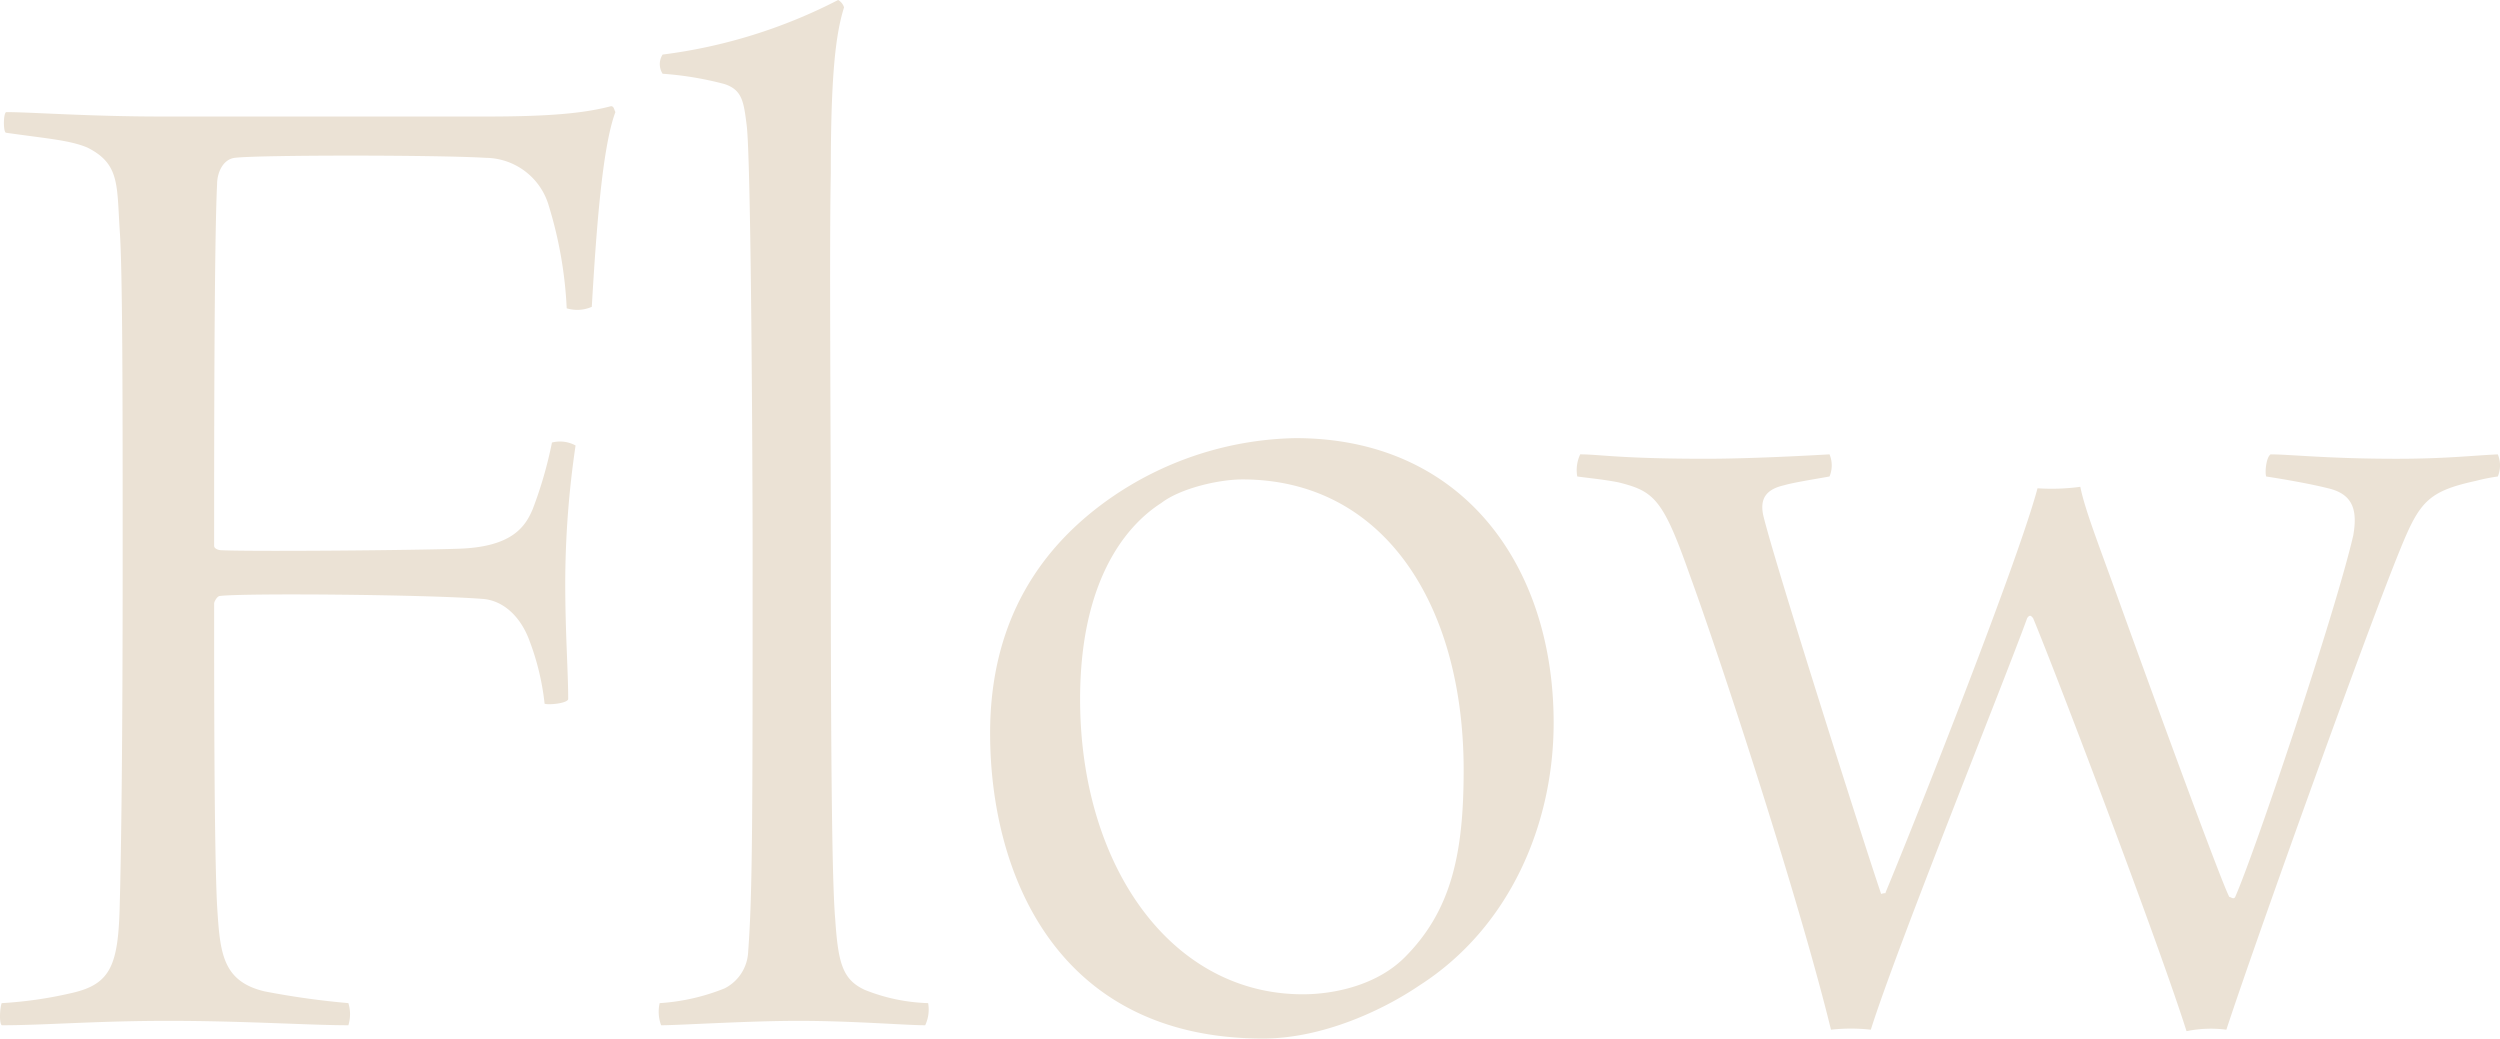 <svg xmlns="http://www.w3.org/2000/svg" width="237.252" height="98.559" viewBox="0 0 237.252 98.559"><path d="M227.07,72.7c0-10.64,4.76-17.78,11.76-22.541A31.8,31.8,0,0,1,256.05,44.7c15.82,0,24.5,12.039,24.5,27.02,0,9.66-4.2,19.46-12.74,24.92-3.5,2.38-9.24,5.04-14.84,5.04C233.37,101.68,227.07,86,227.07,72.7Zm16.24-21.84c-3.5,2.24-7.7,7.56-7.7,18.62,0,15.68,8.54,28,21.14,28,2.939,0,7-.84,9.66-3.5,4.48-4.48,5.6-9.94,5.6-17.78,0-15.681-7.56-27.581-21-27.581C248.77,48.62,245.13,49.46,243.31,50.86ZM326.05,61.78c-.14-.139-.28-.419-.56,0-2.24,6.16-12.32,31.081-14.84,39.06a17.111,17.111,0,0,0-3.78,0C303.93,88.8,296.65,66.4,293.43,57.58c-2.52-7.141-3.36-7.84-6.719-8.681-1.4-.28-2.94-.419-3.92-.56a3.523,3.523,0,0,1,.28-2.1c1.82,0,3.78.419,11.9.419,4.061,0,9.381-.28,11.76-.419a2.73,2.73,0,0,1,0,2.1c-1.54.28-3.36.56-4.34.84-1.82.42-2.24,1.4-1.96,2.8.98,4.2,9.8,31.919,11.2,35.979.419-.139.419,0,.419-.139,3.08-7.421,12.6-31.5,14.42-38.36a20.056,20.056,0,0,0,4.061-.14c.419,2.1,1.679,5.32,3.5,10.36,3.78,10.5,9.941,27.3,10.641,28.56.139,0,.419.281.56,0,1.96-4.479,9.52-27.02,11.2-34.3.42-2.38,0-3.919-2.38-4.479-1.68-.42-4.06-.841-5.88-1.12-.14-.42,0-1.82.419-2.1,1.82,0,5.46.419,11.9.419,4.621,0,6.861-.28,9.661-.419a2.73,2.73,0,0,1,0,2.1,18.491,18.491,0,0,0-2.1.42c-4.479.98-5.32,1.96-7.14,6.44-3.22,7.84-13.86,37.52-16.52,45.64a11.457,11.457,0,0,0-3.78.14C337.95,92.58,328.43,67.52,326.05,61.78ZM208.87,100c-4.76,0-11.34.42-13.02.42a3.667,3.667,0,0,1-.139-2.1,19.936,19.936,0,0,0,6.16-1.4,4.085,4.085,0,0,0,2.24-3.5c.42-5.6.42-13.02.42-37.94,0-7.979-.14-37.1-.561-40.46-.28-2.24-.419-3.36-2.1-3.92a31.418,31.418,0,0,0-5.88-.98,1.69,1.69,0,0,1,0-1.82A49.941,49.941,0,0,0,212.65,3.12a1.241,1.241,0,0,1,.56.7c-.84,2.66-1.26,6.72-1.26,15.82-.14,7.141,0,23.521,0,35,0,22.26.14,32.48.42,35.7.28,4.2.7,5.74,2.8,6.719a17.5,17.5,0,0,0,6.02,1.26,3.526,3.526,0,0,1-.28,2.1C219.09,100.42,214.05,100,208.87,100Zm-59.78,0c-6.861,0-11.76.42-15.82.42-.28-.28-.14-1.82,0-2.1a39.155,39.155,0,0,0,6.719-.979c3.64-.841,4.341-2.66,4.48-8.26.14-5.18.28-14.98.28-32.76,0-14.84,0-27.44-.28-31.361-.28-4.34,0-6.3-3.08-7.84-1.68-.7-3.78-.84-7.7-1.4-.28,0-.28-1.821,0-1.96,2.38,0,7.841.42,14.84.42h30.66c5.88,0,9.24-.281,11.9-.98.28,0,.28.28.42.56-1.26,3.36-1.82,11.34-2.24,18.48a3.443,3.443,0,0,1-2.38.14,39.14,39.14,0,0,0-1.68-9.661,6.3,6.3,0,0,0-6.02-4.62c-4.62-.28-21.56-.28-23.8,0-1.121.14-1.68,1.4-1.68,2.52-.28,5.74-.28,25.34-.28,34.3,0,.28.419.42.7.42,3.08.139,18.48,0,22.4-.14,5.18-.14,6.44-2.1,7.141-3.78a39.366,39.366,0,0,0,1.82-6.3,3.072,3.072,0,0,1,2.24.28,89.887,89.887,0,0,0-.98,13.02c0,4.76.28,8.4.28,11.06-.139.42-1.96.56-2.24.42a23.972,23.972,0,0,0-1.4-5.881c-.841-2.38-2.52-3.919-4.48-4.06-5.32-.419-22.68-.56-24.92-.28-.28,0-.56.56-.56.7,0,8.4,0,23.1.28,28.7.28,4.34.42,7.14,4.48,8.12a76.668,76.668,0,0,0,7.979,1.12,3.57,3.57,0,0,1,0,2.1C162.53,100.42,156.23,100,149.09,100Z" transform="translate(-133.108 -3.121)" fill="#ebe2d5"/></svg>
